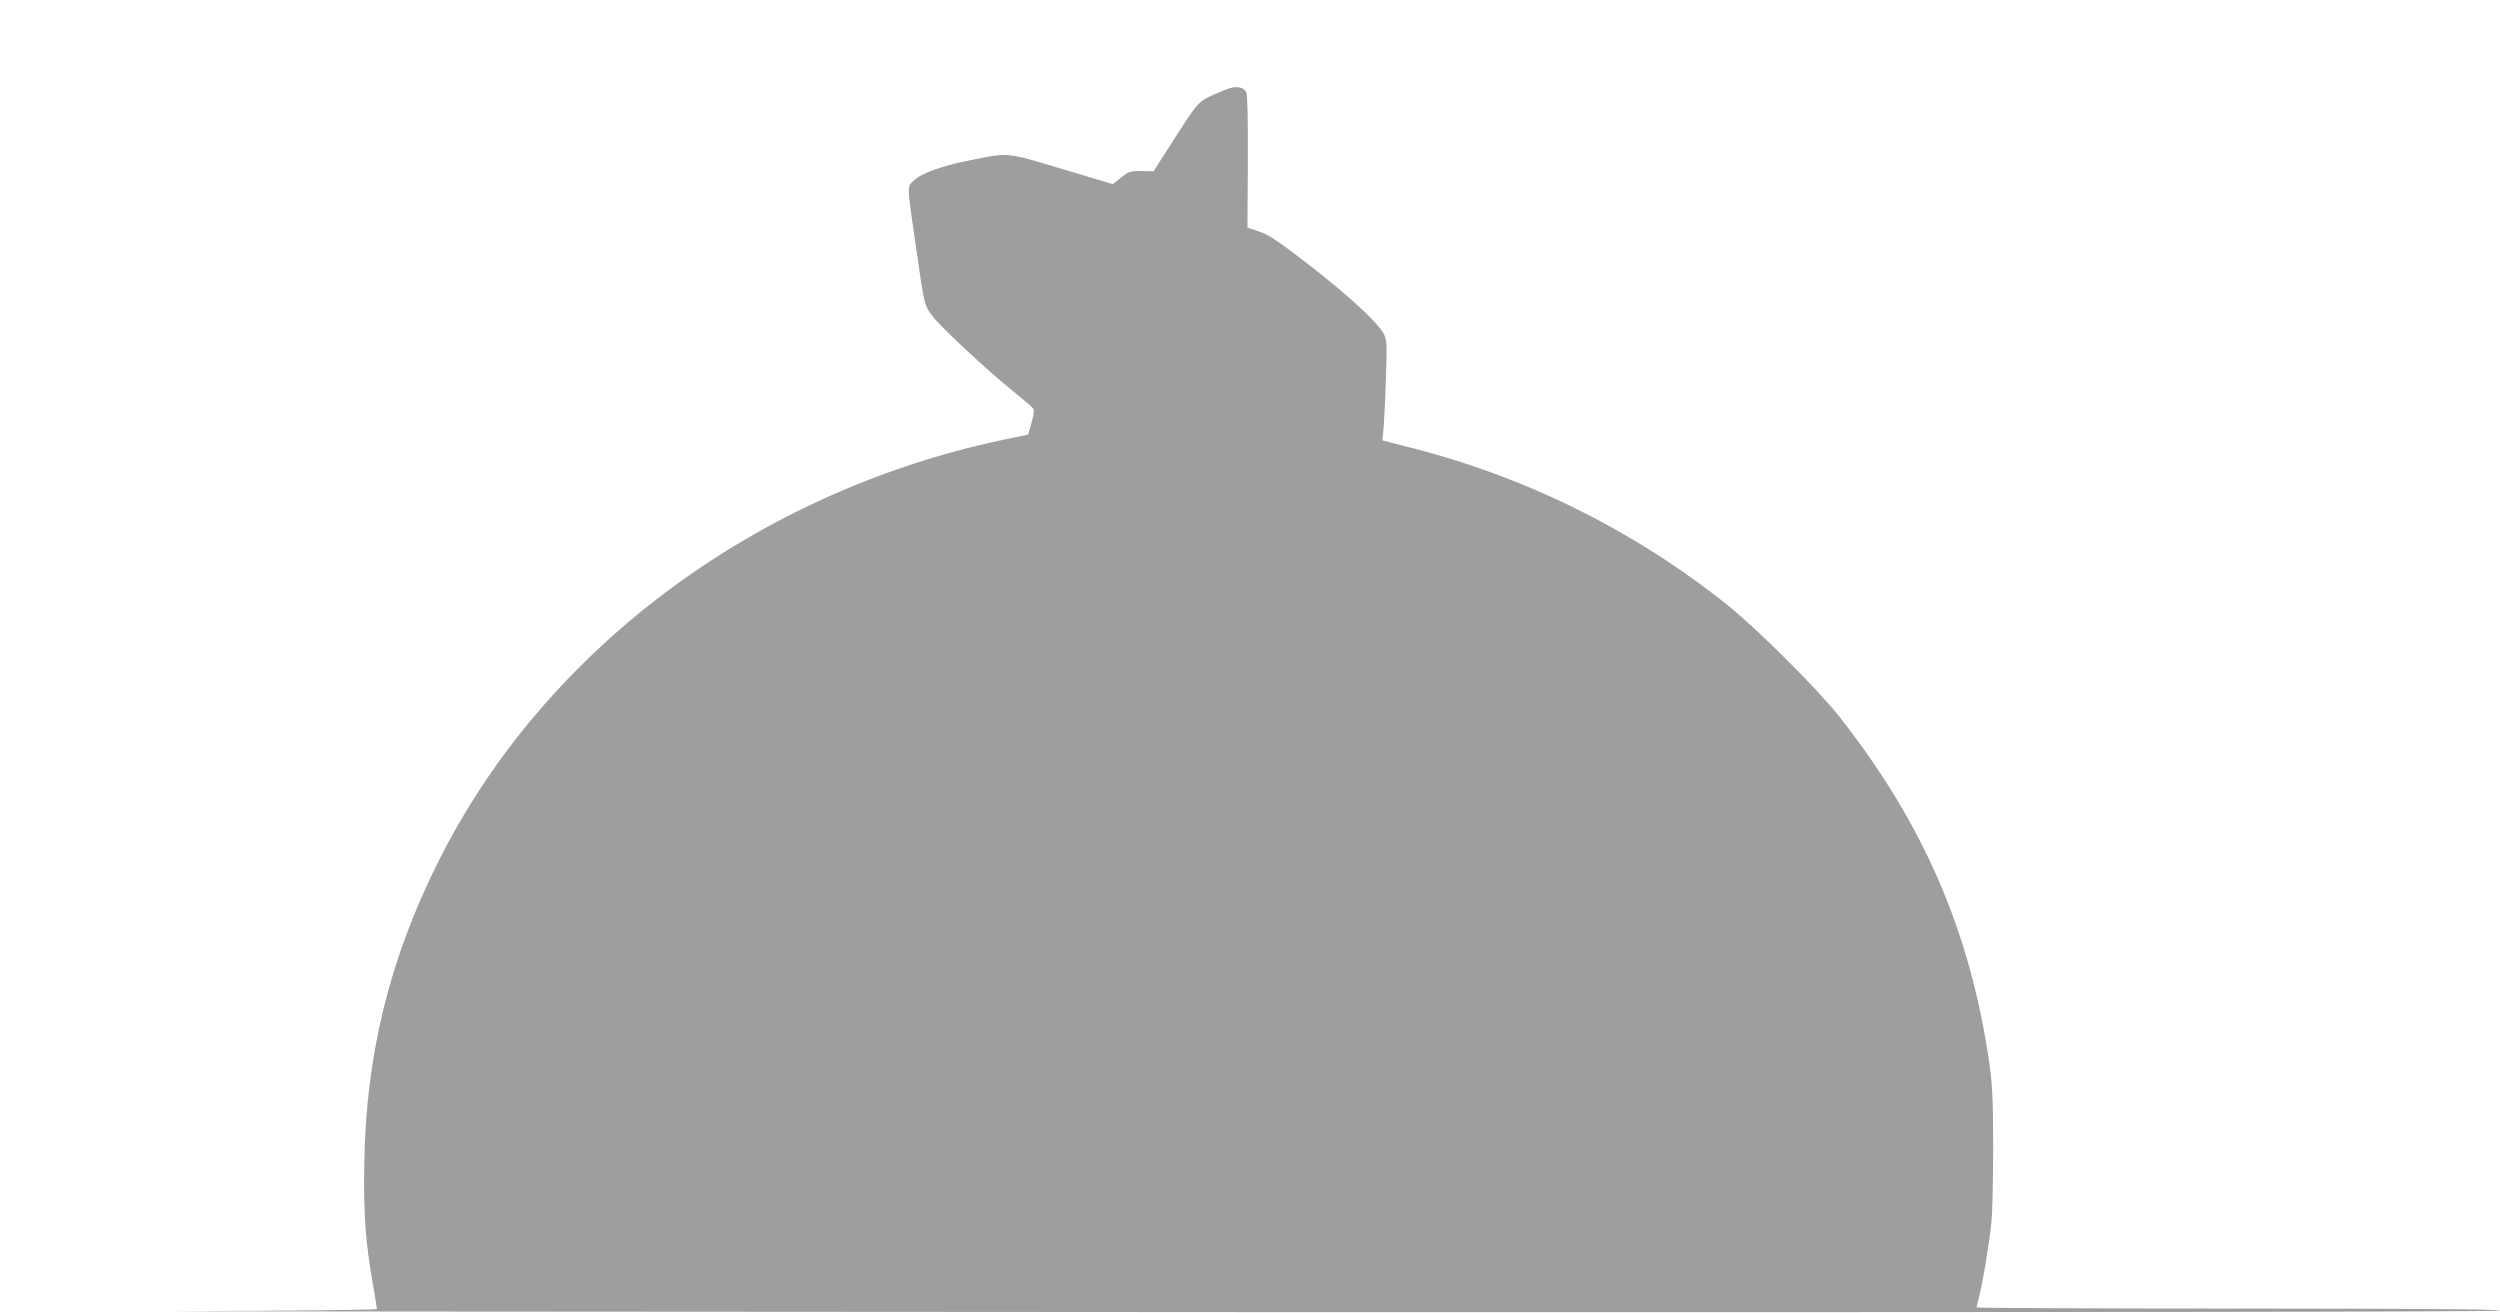 <?xml version="1.0" standalone="no"?>
<!DOCTYPE svg PUBLIC "-//W3C//DTD SVG 20010904//EN"
 "http://www.w3.org/TR/2001/REC-SVG-20010904/DTD/svg10.dtd">
<svg version="1.0" xmlns="http://www.w3.org/2000/svg"
 width="1280pt" height="672pt" viewBox="0 0 1280 672"
 preserveAspectRatio="xMidYMid meet">
<g transform="translate(0,672) scale(0.1,-0.1)"
fill="#9e9e9e" stroke="none">
<path d="M6310 6272 c-14 -2 -57 -19 -97 -37 -80 -37 -79 -36 -217 -252 l-90
-140 -62 1 c-56 1 -66 -2 -104 -33 l-42 -34 -260 78 c-291 87 -271 85 -473 44
-142 -28 -248 -66 -286 -103 -36 -35 -37 -10 12 -349 42 -294 41 -290 87 -350
47 -60 287 -283 419 -388 48 -39 91 -76 95 -83 4 -7 -1 -39 -11 -72 l-17 -59
-129 -27 c-1267 -268 -2348 -1075 -2890 -2158 -251 -500 -372 -994 -380 -1550
-4 -262 6 -399 46 -625 10 -60 19 -113 19 -117 0 -5 -435 -9 -967 -11 -533 -1
1913 -3 5435 -5 4263 -1 6402 1 6402 8 0 7 -453 10 -1340 10 -737 0 -1340 3
-1340 6 0 3 7 32 15 63 19 73 51 274 62 382 4 46 8 215 8 374 0 228 -4 318
-18 420 -96 677 -335 1233 -768 1784 -110 140 -423 452 -574 573 -478 382
-1036 659 -1634 809 l-133 34 6 65 c3 36 9 151 12 255 6 171 5 194 -11 225
-30 58 -179 196 -383 354 -151 117 -205 154 -254 170 l-61 21 2 337 c1 215 -2
344 -8 356 -12 22 -34 29 -71 24z"/>
</g>
</svg>
